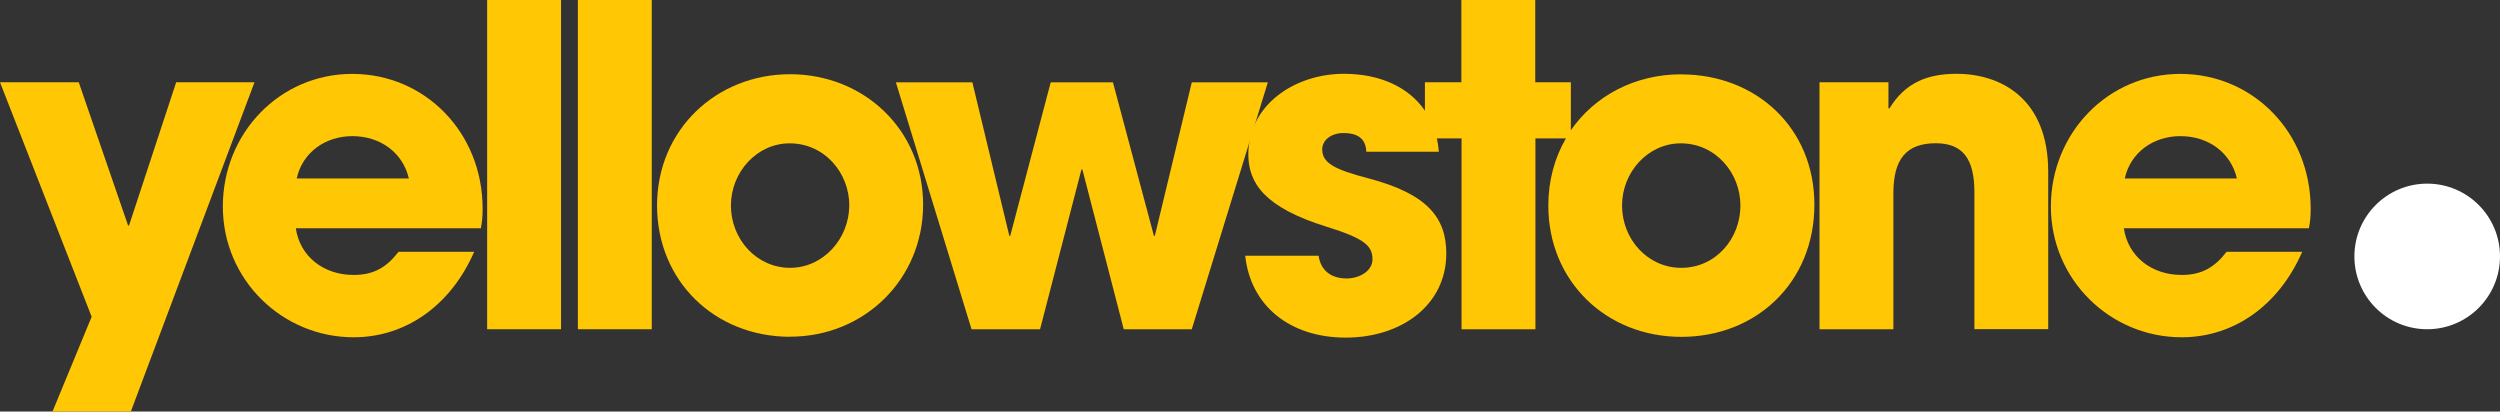 <?xml version="1.0" encoding="UTF-8"?>
<svg id="Capa_2" data-name="Capa 2" xmlns="http://www.w3.org/2000/svg" viewBox="0 0 298.42 49.12">
  <rect x="0" y="0" width="298.42" height="49.12" fill="#333333" stroke="none"/>
  <defs>
    <style>
      .cls-1 {
        fill: #fff;
      }

      .cls-2 {
        fill: #ffc704;
      }
    </style>
  </defs>
  <g id="Footer">
    <g>
      <circle class="cls-1" cx="289.73" cy="30.61" r="8.69"/>
      <g>
        <path class="cls-2" d="M6.27,49.12l4.67-11.31L0,9.82h9.4l5.89,17.1h.11l5.63-17.1h9.35l-14.76,39.3H6.27Z"/>
        <path class="cls-2" d="M35.31,27.24c.48,3.35,3.29,5.58,6.9,5.58,2.39,0,3.93-.9,5.36-2.76h9.03c-2.81,6.43-8.18,10.2-14.39,10.2-8.5,0-15.61-6.85-15.61-15.61s6.8-15.83,15.45-15.83,15.56,6.96,15.56,16.09c0,.85-.05,1.54-.21,2.34h-22.09ZM48.8,21.3c-.69-3.03-3.35-5.05-6.74-5.05-3.19,0-5.95,1.91-6.64,5.05h13.38Z"/>
        <path class="cls-2" d="M58.15,39.3V0h8.82v39.3h-8.82Z"/>
        <path class="cls-2" d="M68.98,39.3V0h8.82v39.3h-8.82Z"/>
        <path class="cls-2" d="M94.31,40.2c-8.97,0-15.88-6.64-15.88-15.67s7.06-15.67,15.88-15.67,15.88,6.64,15.88,15.56-7.01,15.77-15.88,15.77ZM101.38,24.54c0-3.93-2.97-7.43-7.12-7.43-3.88,0-7.01,3.4-7.01,7.43s3.08,7.43,7.06,7.43,7.06-3.51,7.06-7.43Z"/>
        <path class="cls-2" d="M134.14,39.3l-4.94-19.07h-.11l-4.94,19.07h-8.18l-9.03-29.47h9.13l4.41,18.32h.11l4.83-18.32h7.43l4.89,18.32h.11l4.41-18.32h9.08l-9.08,29.47h-8.13Z"/>
        <path class="cls-2" d="M200.68,8.87c-5.5,0-10.32,2.55-13.17,6.68v-5.73h-4.25V0h-8.82v9.82h-4.35v3.39c-1.92-2.81-5.37-4.4-9.66-4.4-5.95,0-11.42,3.77-11.42,9.61,0,3.45,1.96,6.37,9.4,8.66,4.41,1.38,5.42,2.23,5.42,3.88,0,1.38-1.54,2.28-3.08,2.28-1.75,0-3.08-.85-3.35-2.71h-8.76c.64,6,5.36,9.77,12,9.77s12-3.88,12-10.04c0-4.3-2.28-7.12-9.29-8.97-4.09-1.06-5.52-1.86-5.52-3.45,0-1.12,1.06-1.96,2.55-1.96s2.66.53,2.71,2.23h8.66c-.04-.55-.12-1.08-.23-1.59h2.94v22.78h8.82v-22.78h3.64c-1.34,2.3-2.1,5.02-2.1,8.02,0,9.03,6.9,15.67,15.88,15.67s15.88-6.53,15.88-15.77-7.01-15.56-15.88-15.56ZM200.68,31.97c-3.98,0-7.06-3.4-7.06-7.43s3.13-7.43,7.01-7.43c4.14,0,7.12,3.51,7.12,7.43s-2.92,7.43-7.06,7.43Z"/>
        <path class="cls-2" d="M235.68,39.3v-16.36c0-3.98-1.38-5.84-4.62-5.84-3.56,0-5.05,1.96-5.05,5.95v16.25h-8.82V9.82h8.23v3.13h.11c1.86-3.03,4.46-4.14,8.02-4.14,5.31,0,10.94,2.97,10.94,11.68v18.8h-8.82Z"/>
        <path class="cls-2" d="M253.52,27.24c.48,3.35,3.29,5.58,6.9,5.58,2.39,0,3.93-.9,5.36-2.76h9.03c-2.81,6.43-8.18,10.2-14.39,10.2-8.5,0-15.61-6.85-15.61-15.61s6.8-15.83,15.45-15.83,15.56,6.96,15.56,16.09c0,.85-.05,1.54-.21,2.34h-22.09ZM267.01,21.3c-.69-3.03-3.35-5.05-6.74-5.05-3.19,0-5.95,1.91-6.64,5.05h13.38Z"/>
      </g>
    </g>
  </g>
</svg>